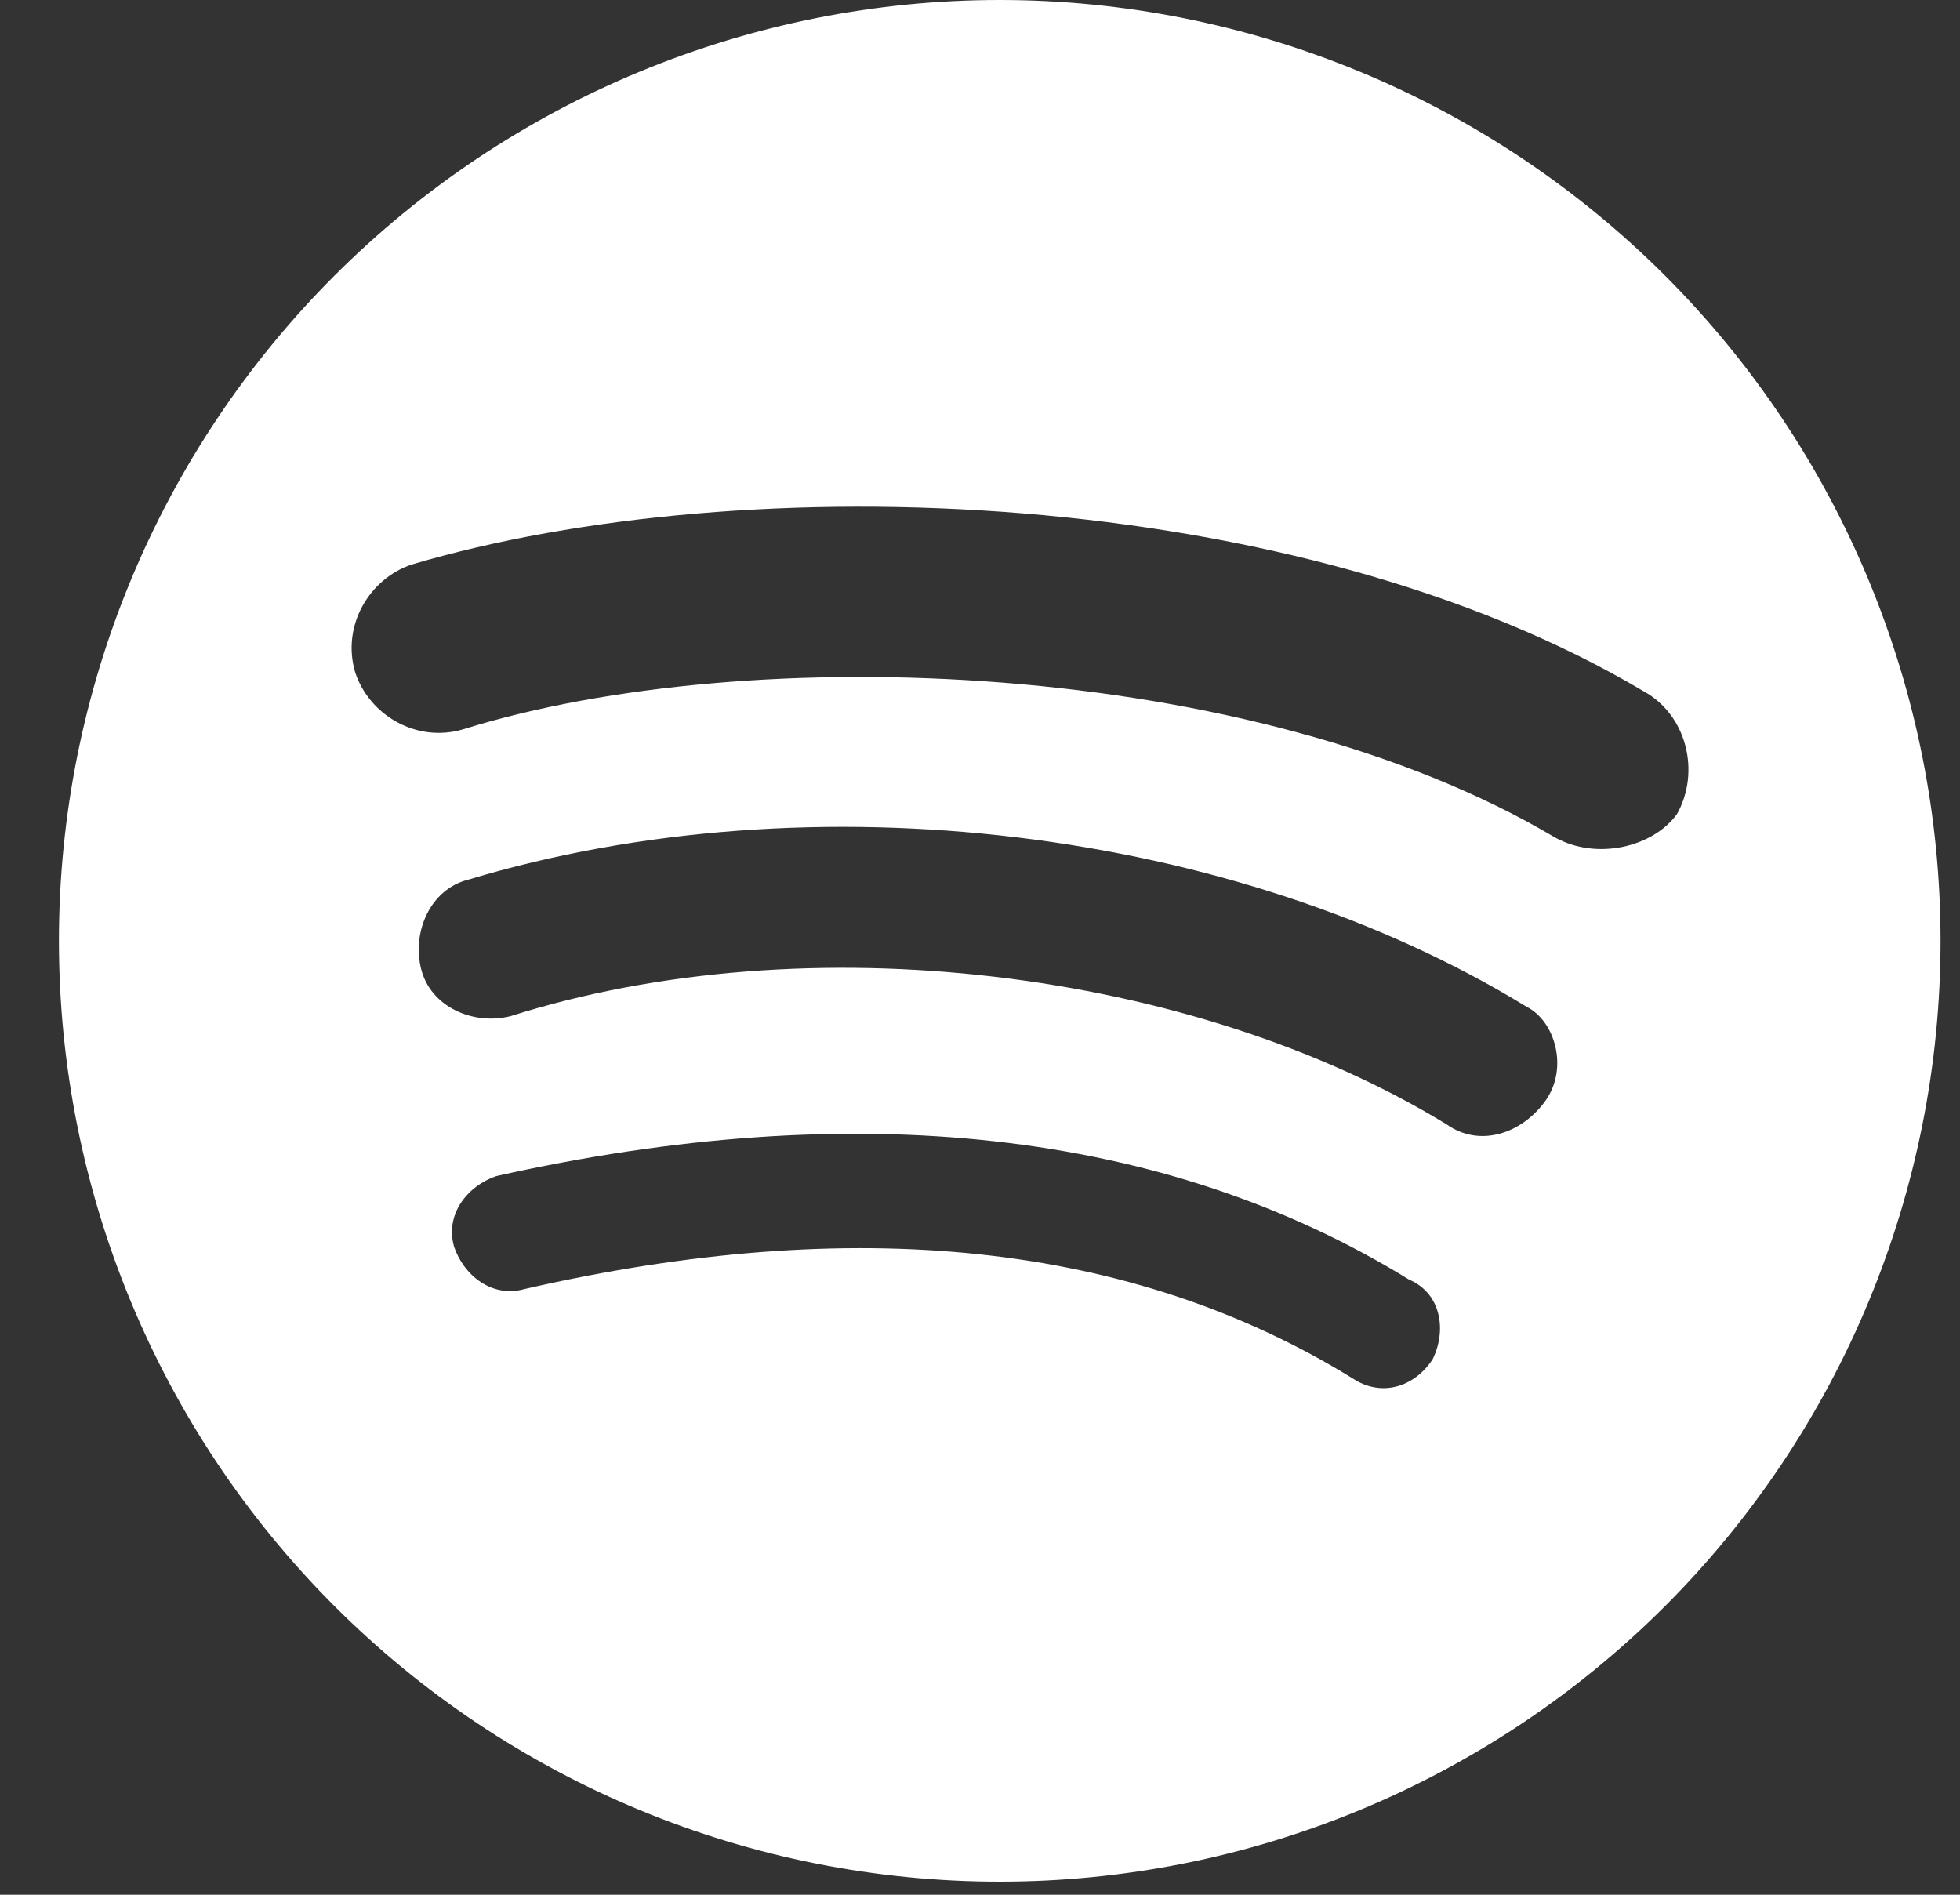<svg width="30" height="29" viewBox="0 0 30 29" fill="none" xmlns="http://www.w3.org/2000/svg">
<rect x="0" y="0" width="30" height="29" fill="#333333" stroke="none"/>
<g id="mdi:spotify" clip-path="url(#clip0_3815_10213)">
<path id="Vector" d="M23.798 12.816C19.19 10.081 11.486 9.792 7.094 11.161C6.374 11.377 5.654 10.944 5.438 10.296C5.222 9.576 5.654 8.856 6.302 8.64C11.414 7.128 19.838 7.416 25.166 10.585C25.814 10.944 26.03 11.809 25.67 12.457C25.31 12.96 24.446 13.177 23.798 12.816ZM23.654 16.849C23.294 17.352 22.646 17.569 22.142 17.209C18.254 14.832 12.35 14.113 7.814 15.553C7.238 15.697 6.59 15.409 6.446 14.832C6.302 14.257 6.59 13.608 7.166 13.464C12.422 11.88 18.902 12.672 23.366 15.409C23.798 15.624 24.014 16.345 23.654 16.849ZM21.926 20.808C21.638 21.241 21.134 21.384 20.702 21.096C17.318 19.009 13.07 18.576 8.03 19.729C7.526 19.872 7.094 19.512 6.95 19.081C6.806 18.576 7.166 18.145 7.598 18C13.07 16.776 17.822 17.28 21.566 19.584C22.07 19.8 22.142 20.377 21.926 20.808ZM15.302 0C13.411 0 11.539 0.373 9.792 1.097C8.045 1.82 6.457 2.881 5.12 4.218C2.419 6.919 0.902 10.581 0.902 14.4C0.902 18.22 2.419 21.882 5.12 24.583C6.457 25.92 8.045 26.981 9.792 27.704C11.539 28.428 13.411 28.8 15.302 28.8C19.122 28.8 22.784 27.283 25.485 24.583C28.185 21.882 29.702 18.22 29.702 14.4C29.702 12.509 29.33 10.637 28.606 8.89C27.883 7.143 26.822 5.555 25.485 4.218C24.148 2.881 22.56 1.82 20.813 1.097C19.066 0.373 17.193 0 15.302 0Z" fill="white"/>
</g>
<defs>
<clipPath id="clip0_3815_10213">
<rect width="28.8" height="28.8" fill="white" transform="translate(0.902)"/>
</clipPath>
</defs>
</svg>
